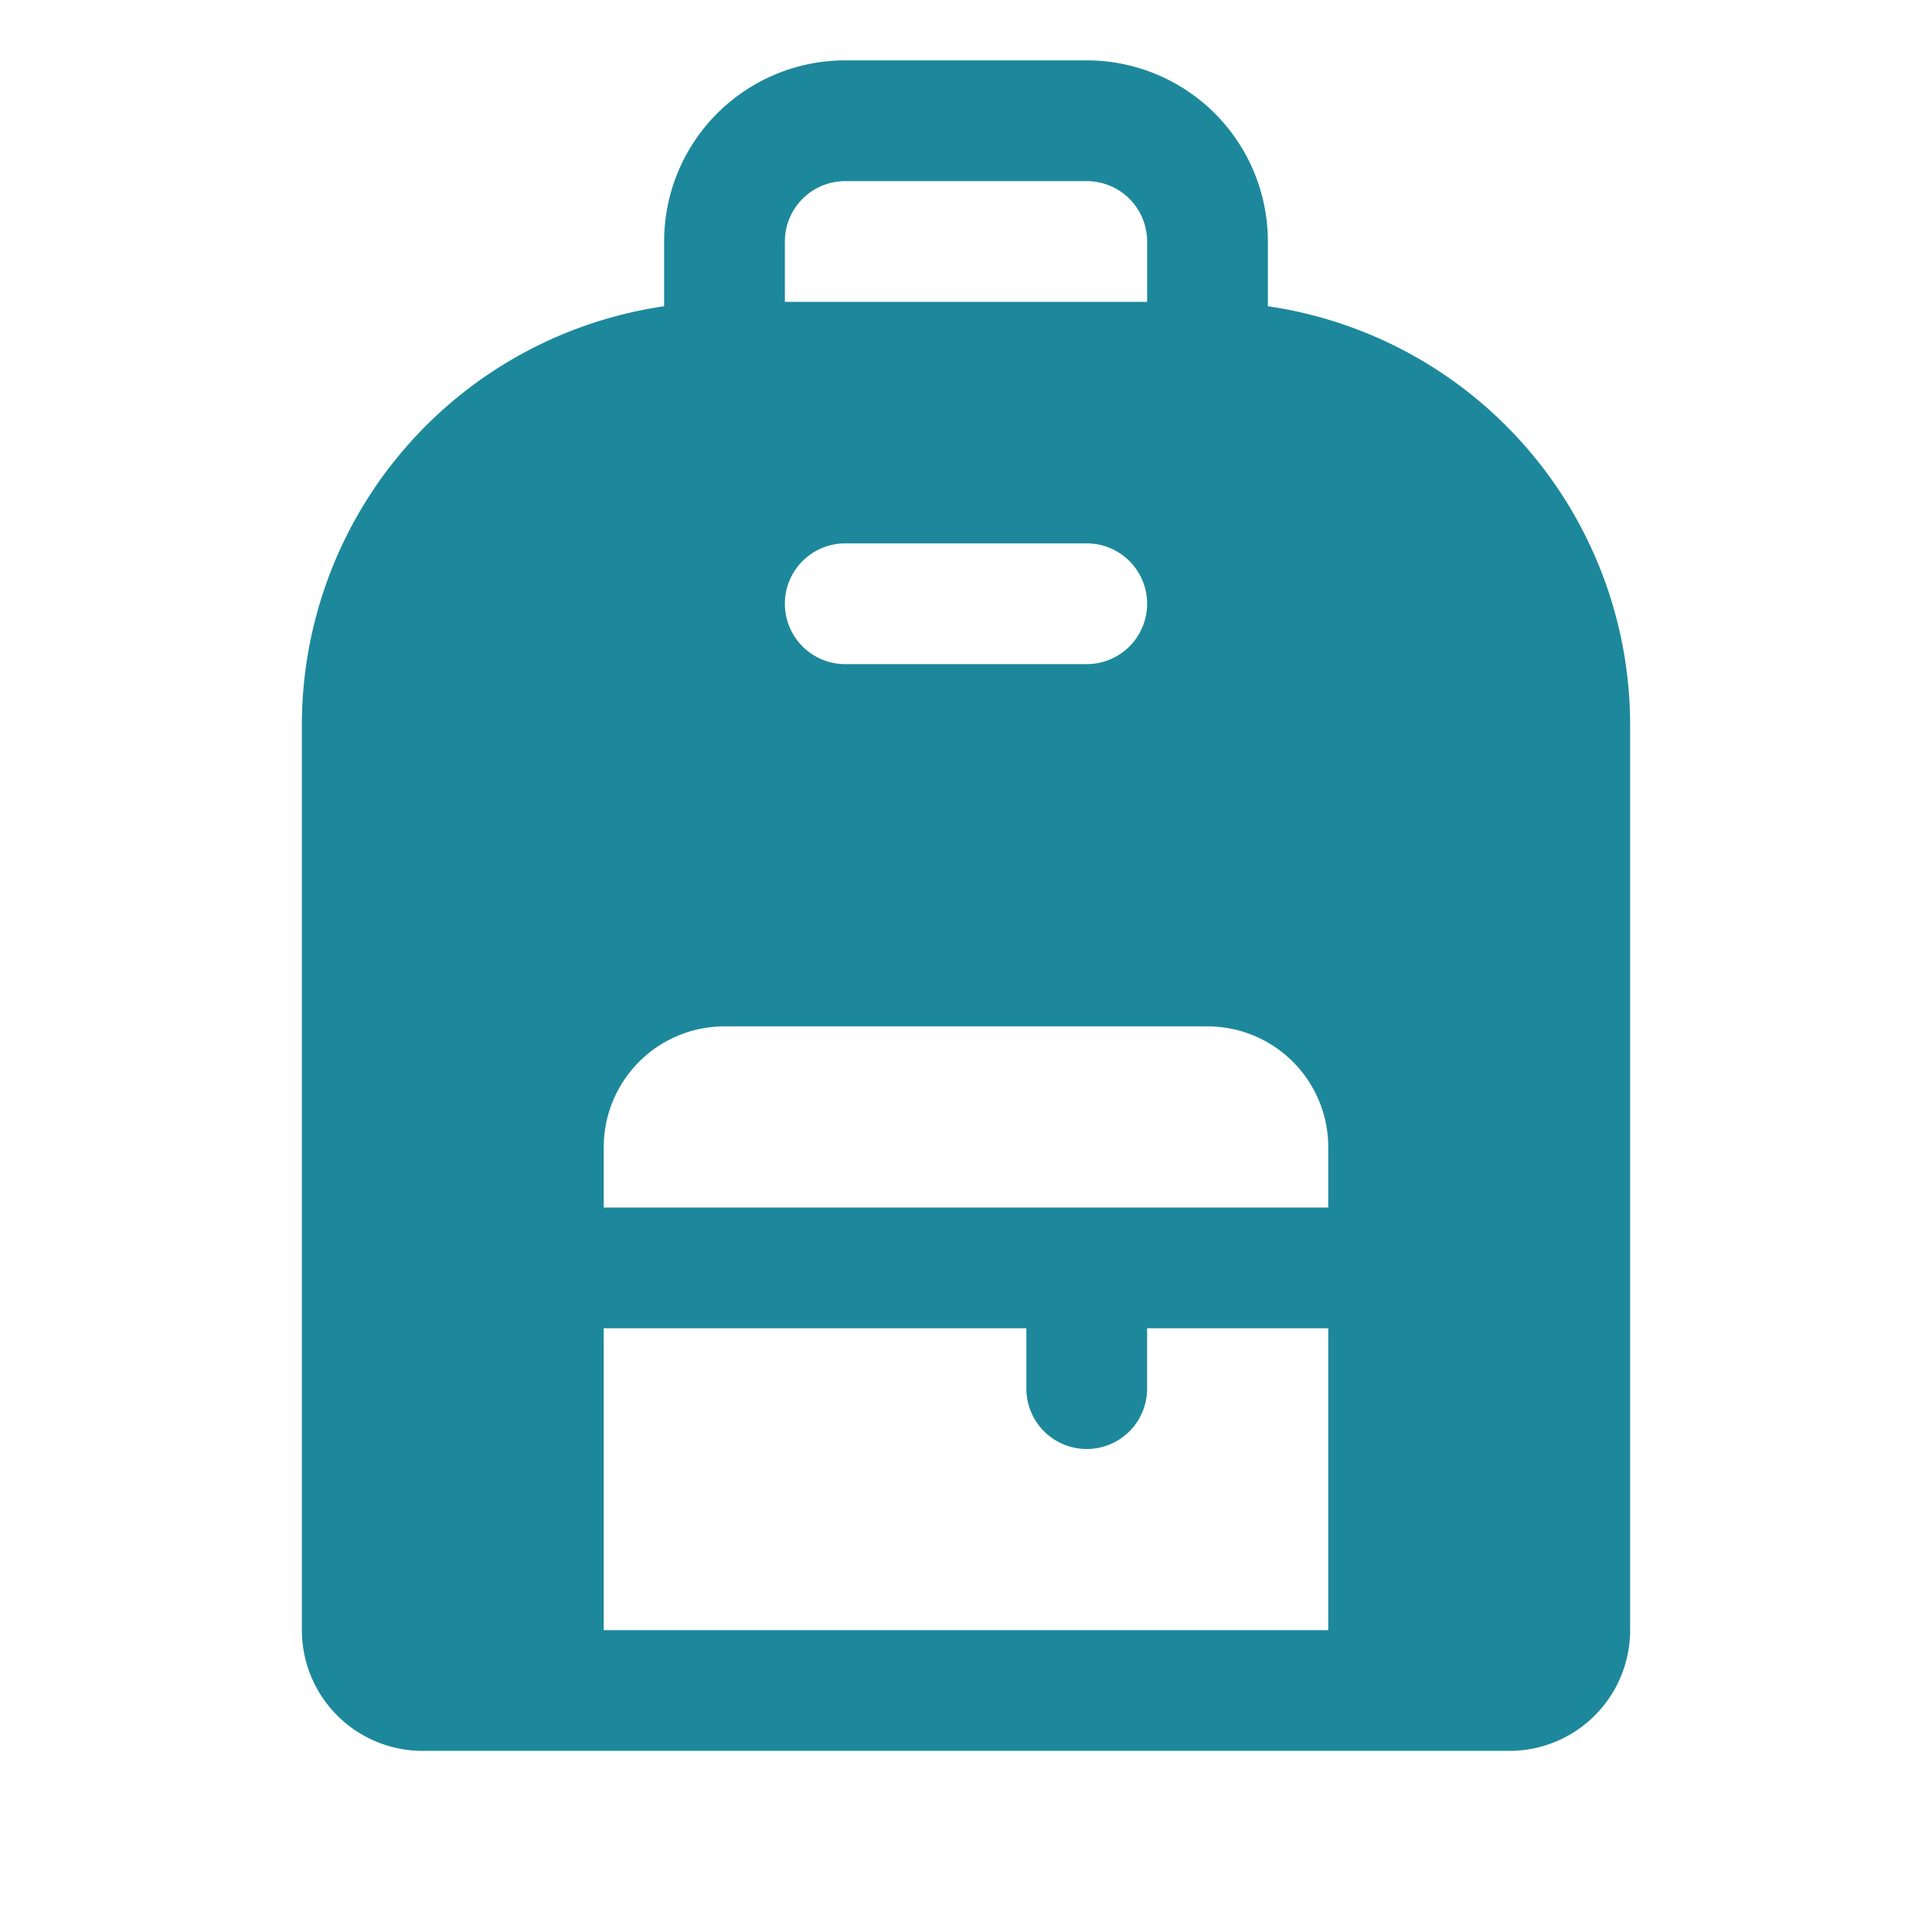 <?xml version="1.0"?>
<svg xmlns="http://www.w3.org/2000/svg" width="32" height="32" fill="#1d889b" viewBox="0 0 256 256">
  <path d="M168,40.58V32A24,24,0,0,0,144,8H112A24,24,0,0,0,88,32v8.58A56.09,56.09,0,0,0,40,96V216a16,16,0,0,0,16,16H200a16,16,0,0,0,16-16V96A56.09,56.09,0,0,0,168,40.58ZM104,32a8,8,0,0,1,8-8h32a8,8,0,0,1,8,8v8H104Zm8,40h32a8,8,0,0,1,0,16H112a8,8,0,0,1,0-16Zm64,144H80V176h56v8a8,8,0,0,0,16,0v-8h24Zm0-56H80v-8a16,16,0,0,1,16-16h64a16,16,0,0,1,16,16Z"/>
</svg>

